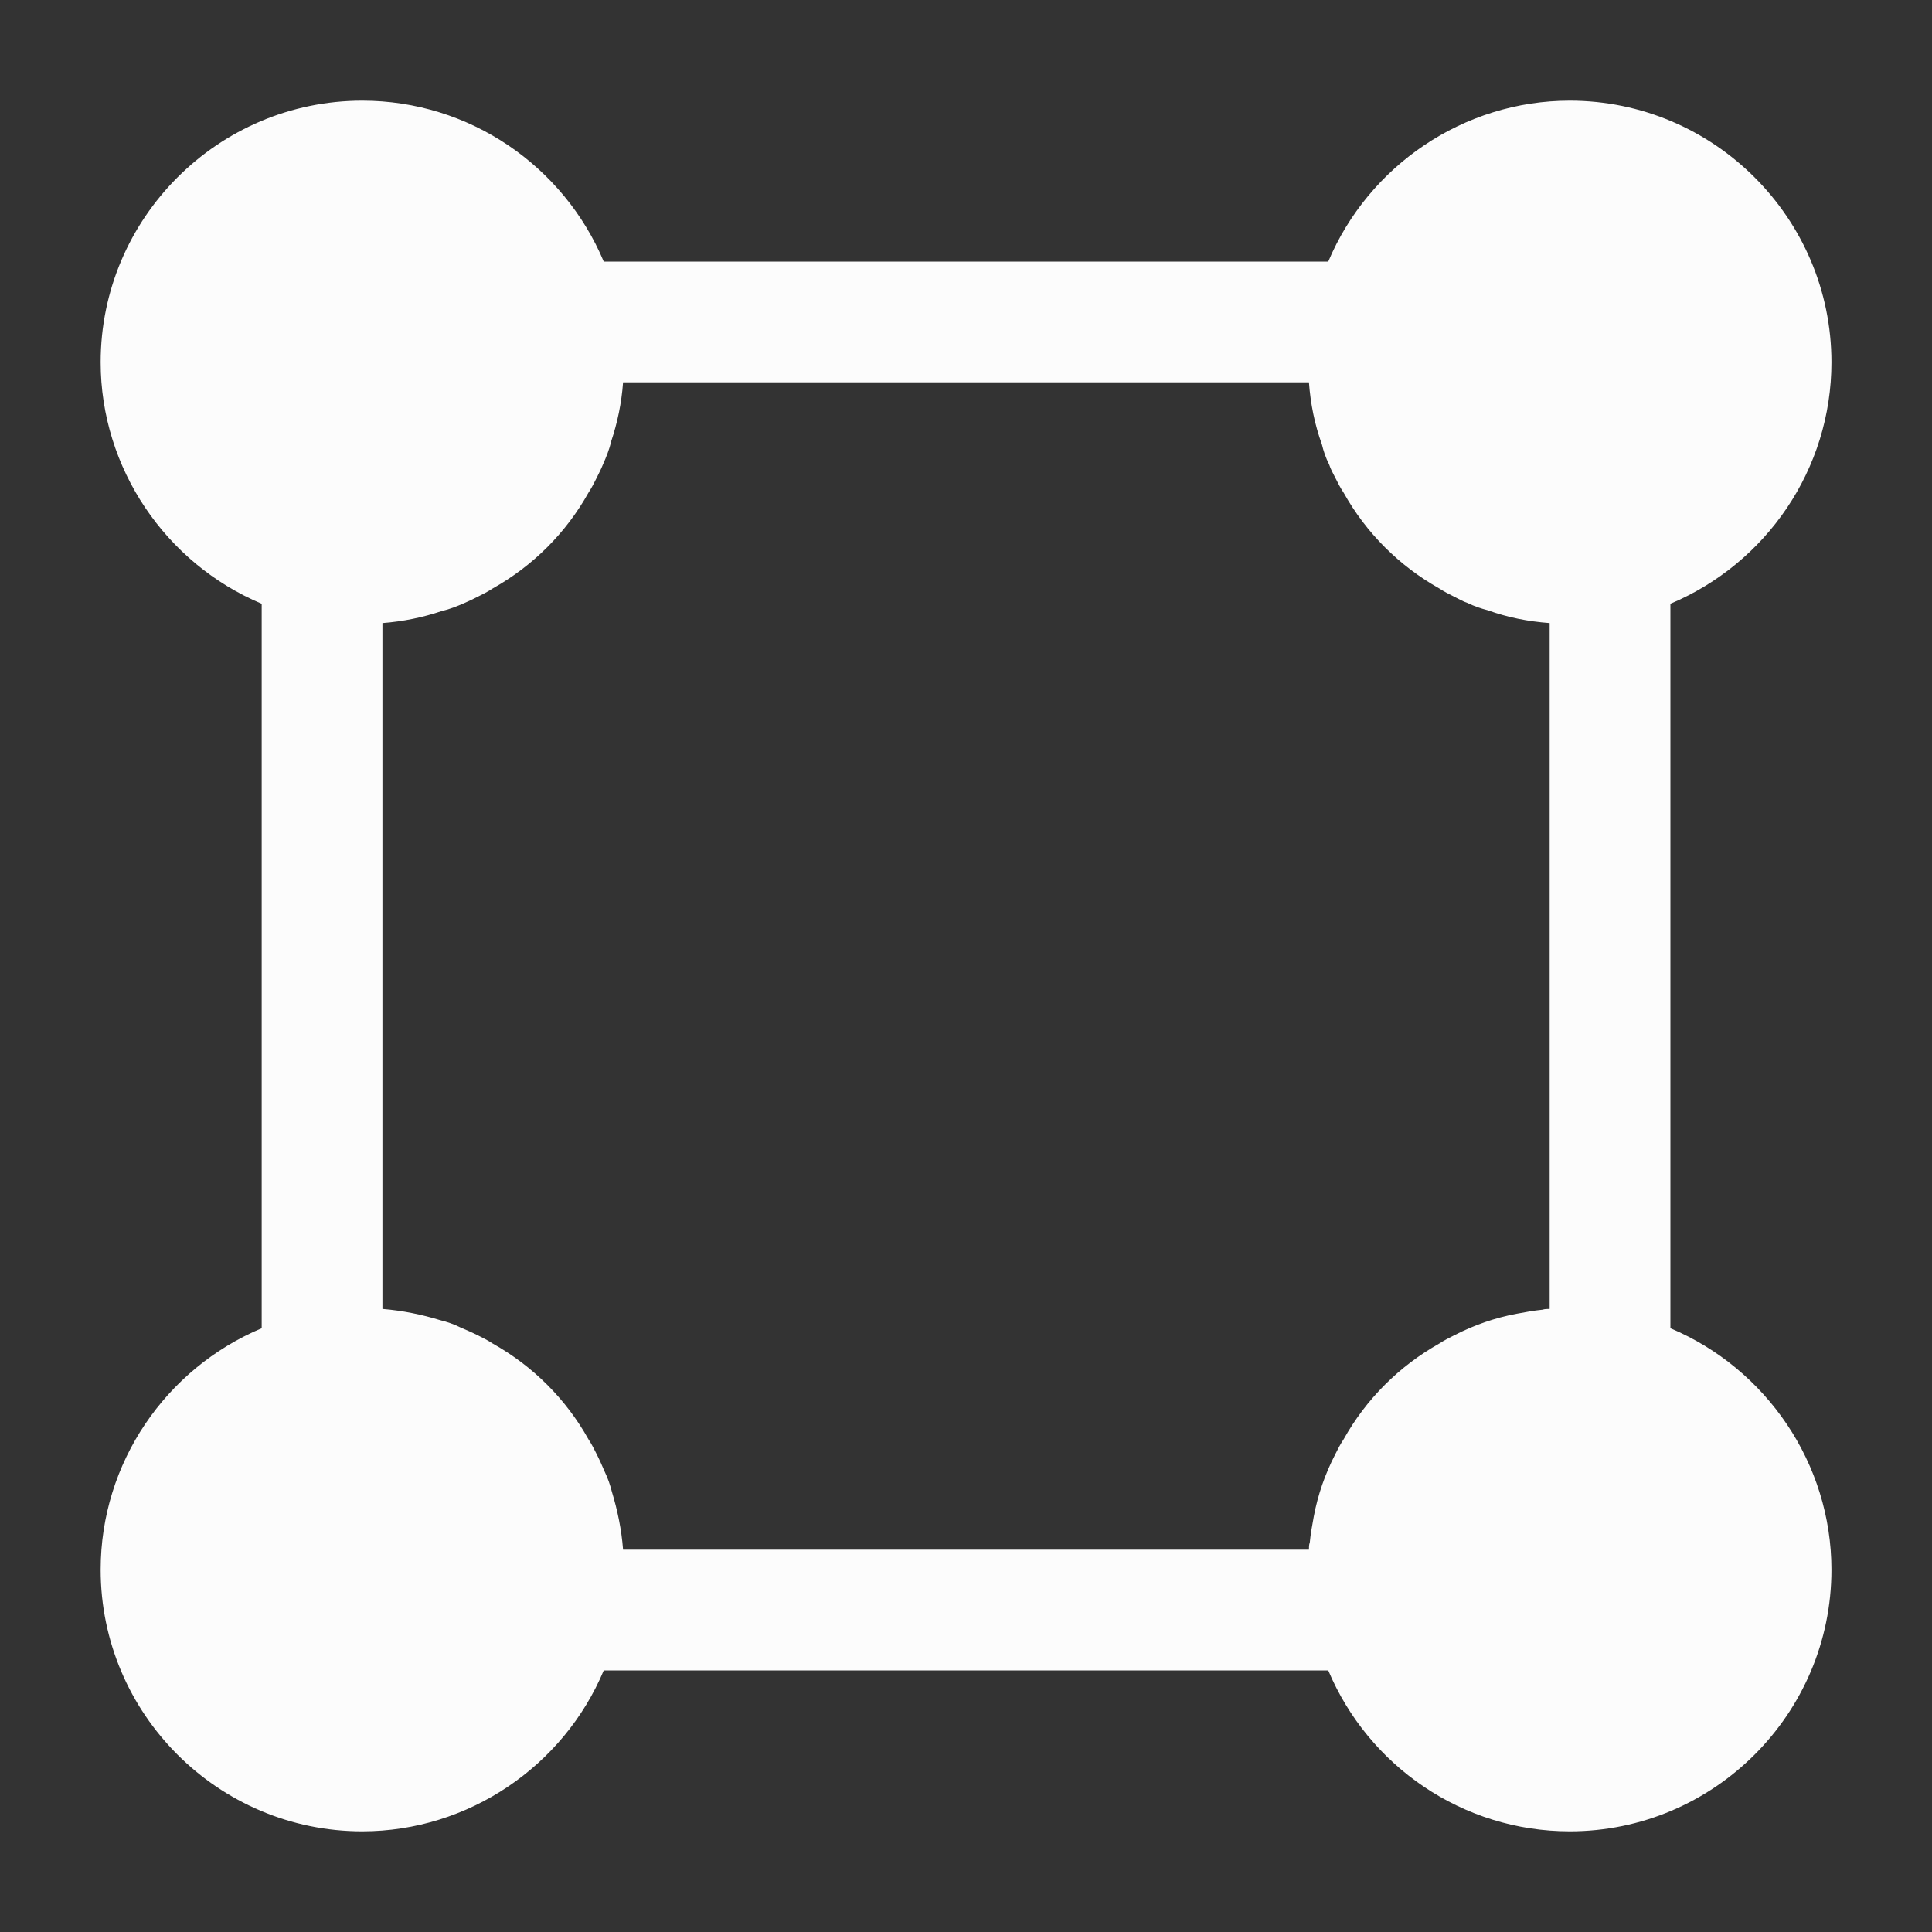 <svg width="20" height="20" viewBox="0 0 20 20" fill="none" xmlns="http://www.w3.org/2000/svg">
<rect x="0" y="0" width="20" height="20" fill="#333333" stroke="none"/>
<path d="M17.292 13.75V6.25C18.284 5.833 18.959 4.858 18.959 3.75C18.959 2.258 17.742 1.042 16.25 1.042C15.15 1.042 14.167 1.717 13.75 2.708H6.25C5.834 1.717 4.859 1.042 3.75 1.042C2.259 1.042 1.042 2.258 1.042 3.75C1.042 4.85 1.717 5.833 2.709 6.25V13.75C1.717 14.167 1.042 15.142 1.042 16.25C1.042 17.742 2.259 18.958 3.75 18.958C4.85 18.958 5.834 18.283 6.25 17.292H13.75C14.167 18.283 15.142 18.958 16.25 18.958C17.742 18.958 18.959 17.742 18.959 16.25C18.959 15.15 18.284 14.167 17.292 13.75ZM15.967 13.558C15.875 13.567 15.792 13.583 15.7 13.6C15.475 13.642 15.259 13.717 15.05 13.825C15 13.85 14.95 13.875 14.9 13.908C14.484 14.142 14.142 14.483 13.909 14.9C13.875 14.95 13.85 15 13.825 15.05C13.717 15.258 13.642 15.475 13.6 15.7C13.584 15.792 13.567 15.875 13.559 15.967C13.55 15.992 13.55 16.017 13.55 16.042H6.45C6.434 15.833 6.392 15.633 6.334 15.442C6.317 15.375 6.292 15.3 6.259 15.233C6.234 15.175 6.209 15.117 6.175 15.05C6.15 15 6.125 14.95 6.092 14.9C5.859 14.483 5.517 14.142 5.1 13.908C5.05 13.875 5 13.85 4.95 13.825C4.884 13.792 4.825 13.767 4.767 13.742C4.7 13.708 4.625 13.683 4.559 13.667C4.367 13.608 4.167 13.567 3.959 13.55V6.45C4.175 6.433 4.375 6.392 4.575 6.325C4.65 6.308 4.734 6.275 4.809 6.242C4.85 6.225 4.9 6.2 4.95 6.175C5 6.15 5.05 6.125 5.1 6.092C5.517 5.858 5.859 5.517 6.092 5.1C6.125 5.05 6.15 5 6.175 4.95C6.2 4.9 6.225 4.85 6.242 4.808C6.275 4.733 6.309 4.65 6.325 4.575C6.392 4.375 6.434 4.175 6.45 3.958H13.55C13.567 4.183 13.609 4.392 13.684 4.6C13.7 4.667 13.725 4.742 13.759 4.808C13.775 4.858 13.8 4.9 13.825 4.95C13.85 5 13.875 5.05 13.909 5.1C14.142 5.517 14.484 5.858 14.9 6.092C14.95 6.125 15 6.15 15.05 6.175C15.1 6.2 15.142 6.225 15.192 6.242C15.259 6.275 15.334 6.3 15.4 6.317C15.609 6.392 15.817 6.433 16.042 6.45V13.55C16.017 13.55 15.992 13.55 15.967 13.558Z" fill="#FCFCFC"/>
</svg>
